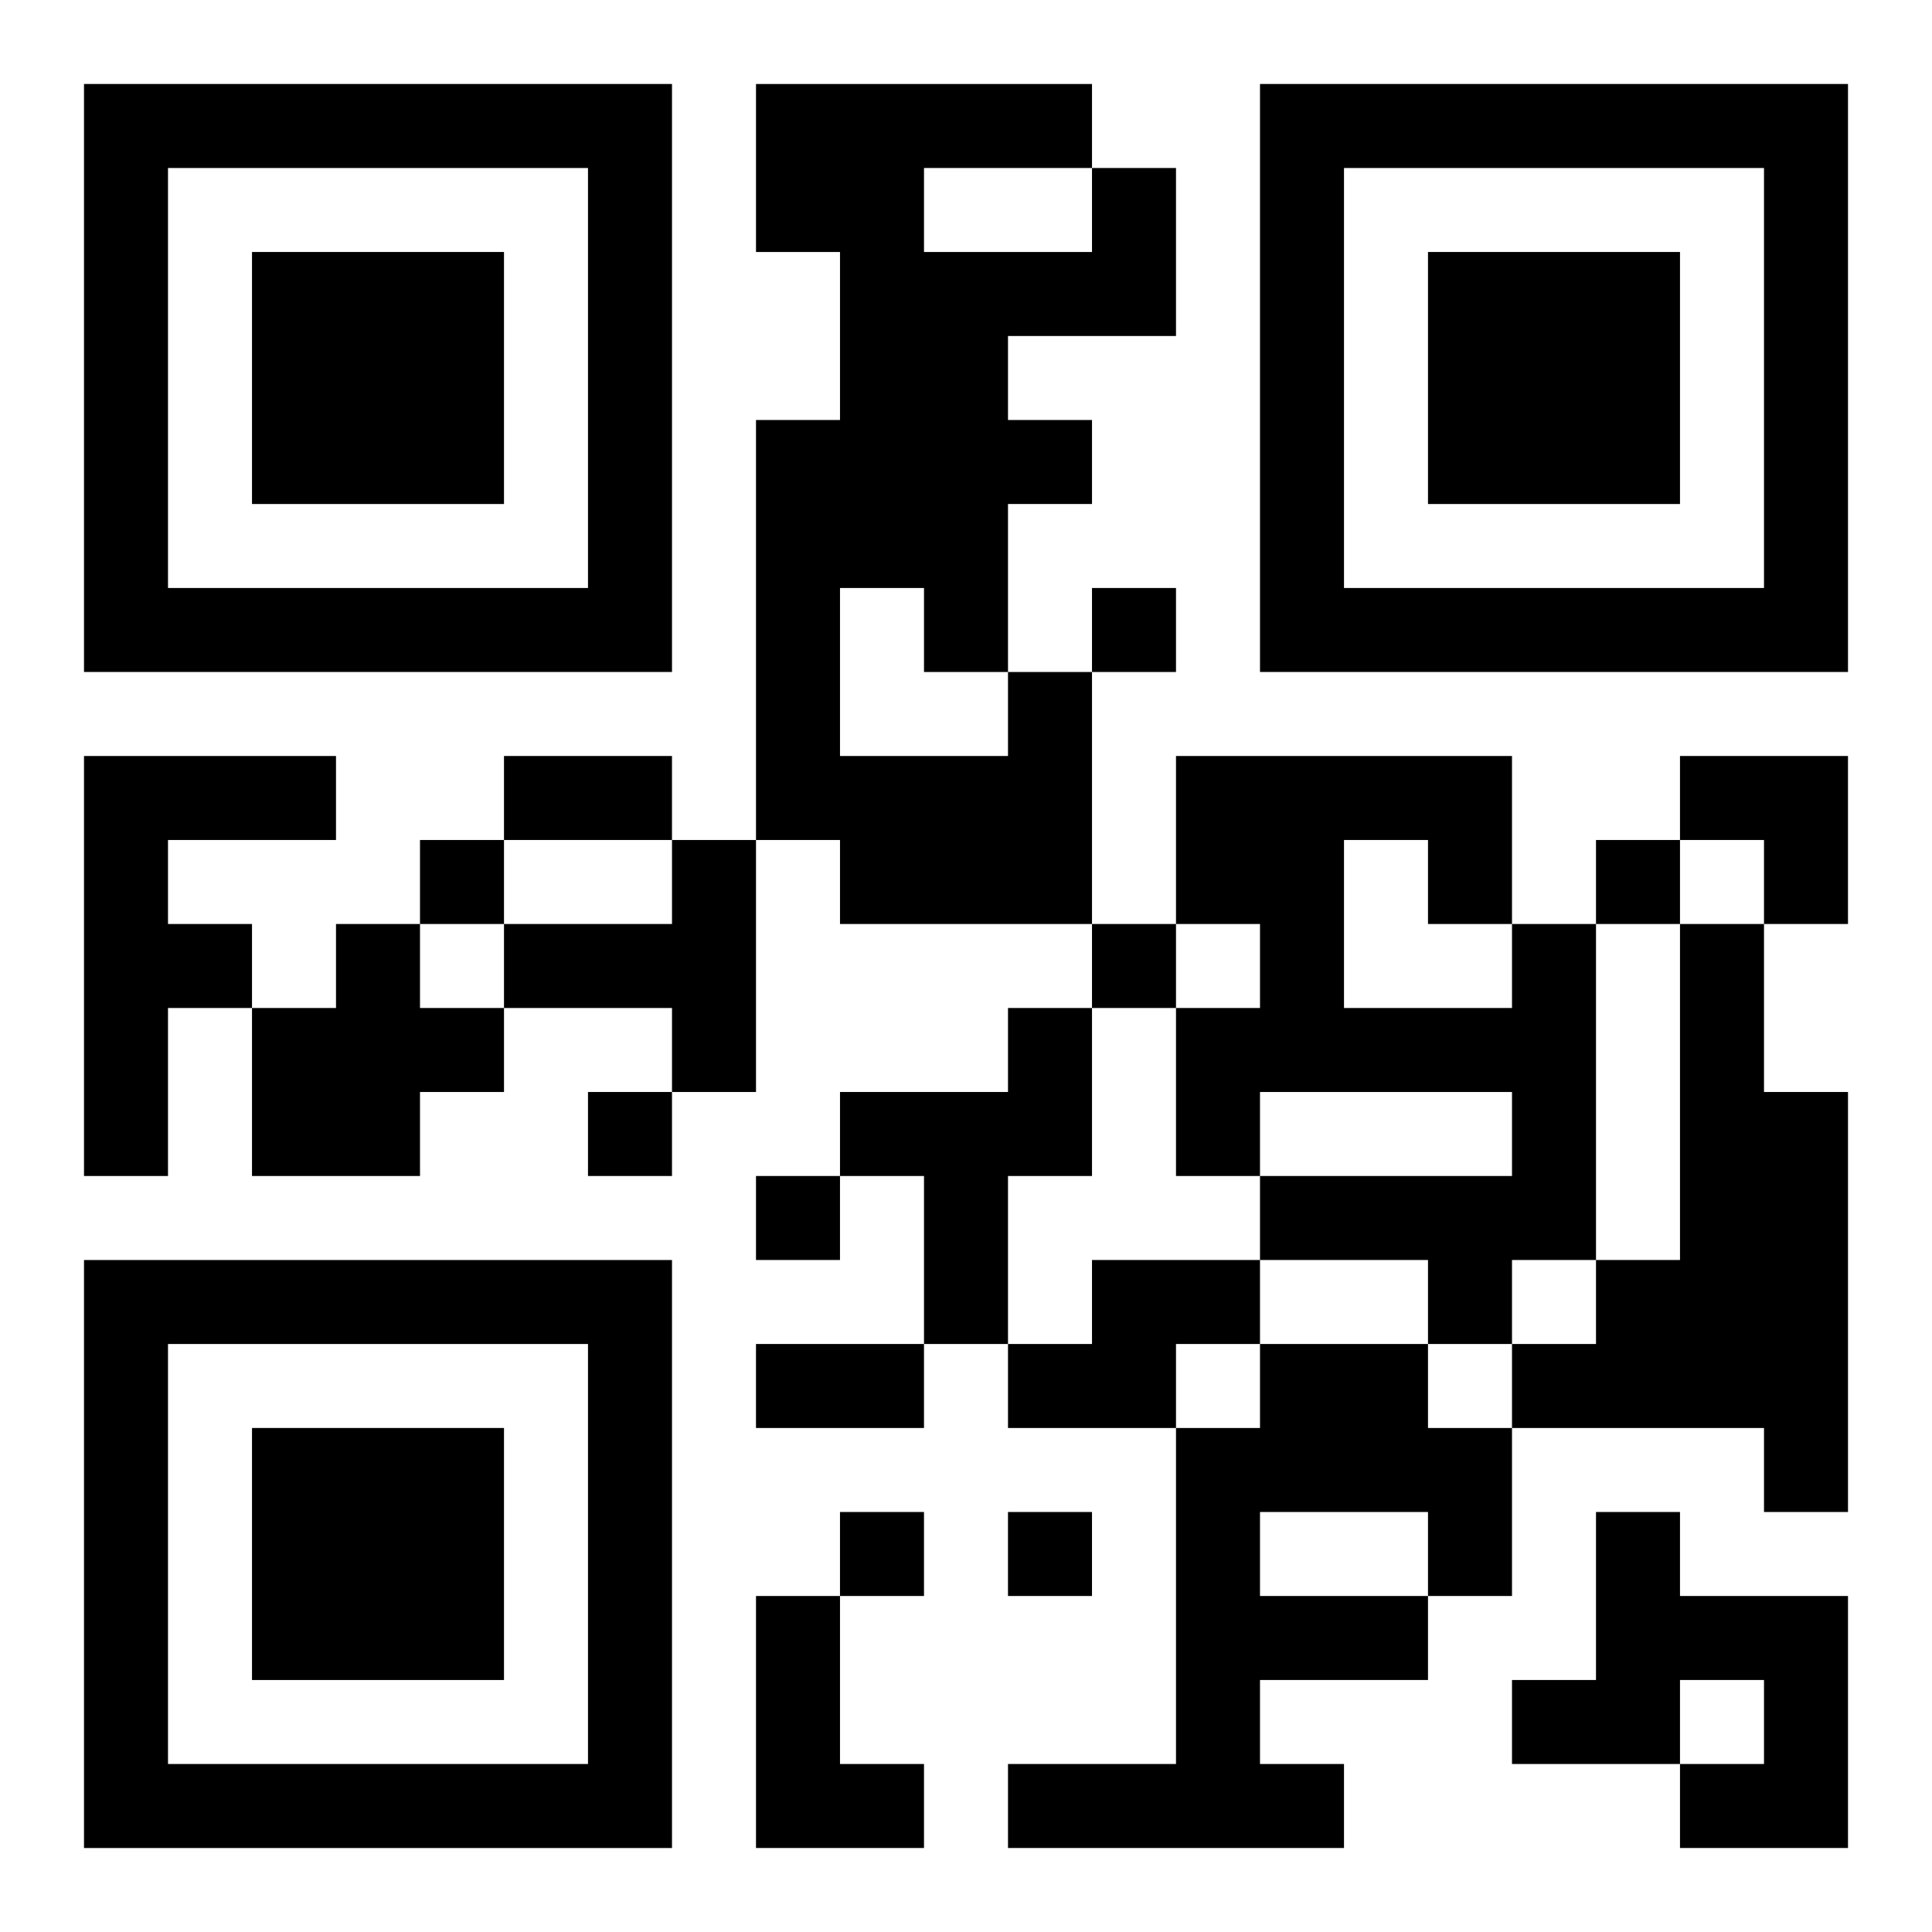<?xml version="1.0" encoding="UTF-8"?>
<svg width="250" height="250" baseProfile="full" version="1.1" viewBox="-1 -1 23 23" xmlns="http://www.w3.org/2000/svg" xmlns:xlink="http://www.w3.org/1999/xlink"><symbol id="a"><path d="m0 7v7h7v-7h-7zm1 1h5v5h-5v-5zm1 1v3h3v-3h-3z"/></symbol><use y="-7" xlink:href="#a"/><use y="7" xlink:href="#a"/><use x="14" y="-7" xlink:href="#a"/><path d="m11 7h1v3h-3v-1h-1v-5h1v-2h-1v-2h4v1h1v2h-2v1h1v1h-1v2m-1-6v1h2v-1h-2m-1 5v2h2v-1h-1v-1h-1m-9 2h3v1h-2v1h1v1h-1v2h-1v-5m7 1h1v3h-1v-1h-2v-1h2v-1m-4 1h1v1h1v1h-1v1h-2v-2h1v-1m14 0h1v4h-1v1h-1v-1h-2v-1h3v-1h-3v1h-1v-2h1v-1h-1v-2h4v2m-2-1v2h2v-1h-1v-1h-1m4 1h1v2h1v5h-1v-1h-3v-1h1v-1h1v-4m-8 1h1v2h-1v2h-1v-2h-1v-1h2v-1m1 3h2v1h-1v1h-2v-1h1v-1m2 1h2v1h1v2h-1v1h-2v1h1v1h-4v-1h2v-4h1v-1m0 2v1h2v-1h-2m4 0h1v1h2v3h-2v-1h1v-1h-1v1h-2v-1h1v-2m-10 1h1v2h1v1h-2v-3m4-12v1h1v-1h-1m-8 3v1h1v-1h-1m14 0v1h1v-1h-1m-6 1v1h1v-1h-1m-6 2v1h1v-1h-1m2 1v1h1v-1h-1m1 4v1h1v-1h-1m2 0v1h1v-1h-1m-6-9h2v1h-2v-1m3 7h2v1h-2v-1m11-7h2v2h-1v-1h-1z"/></svg>
